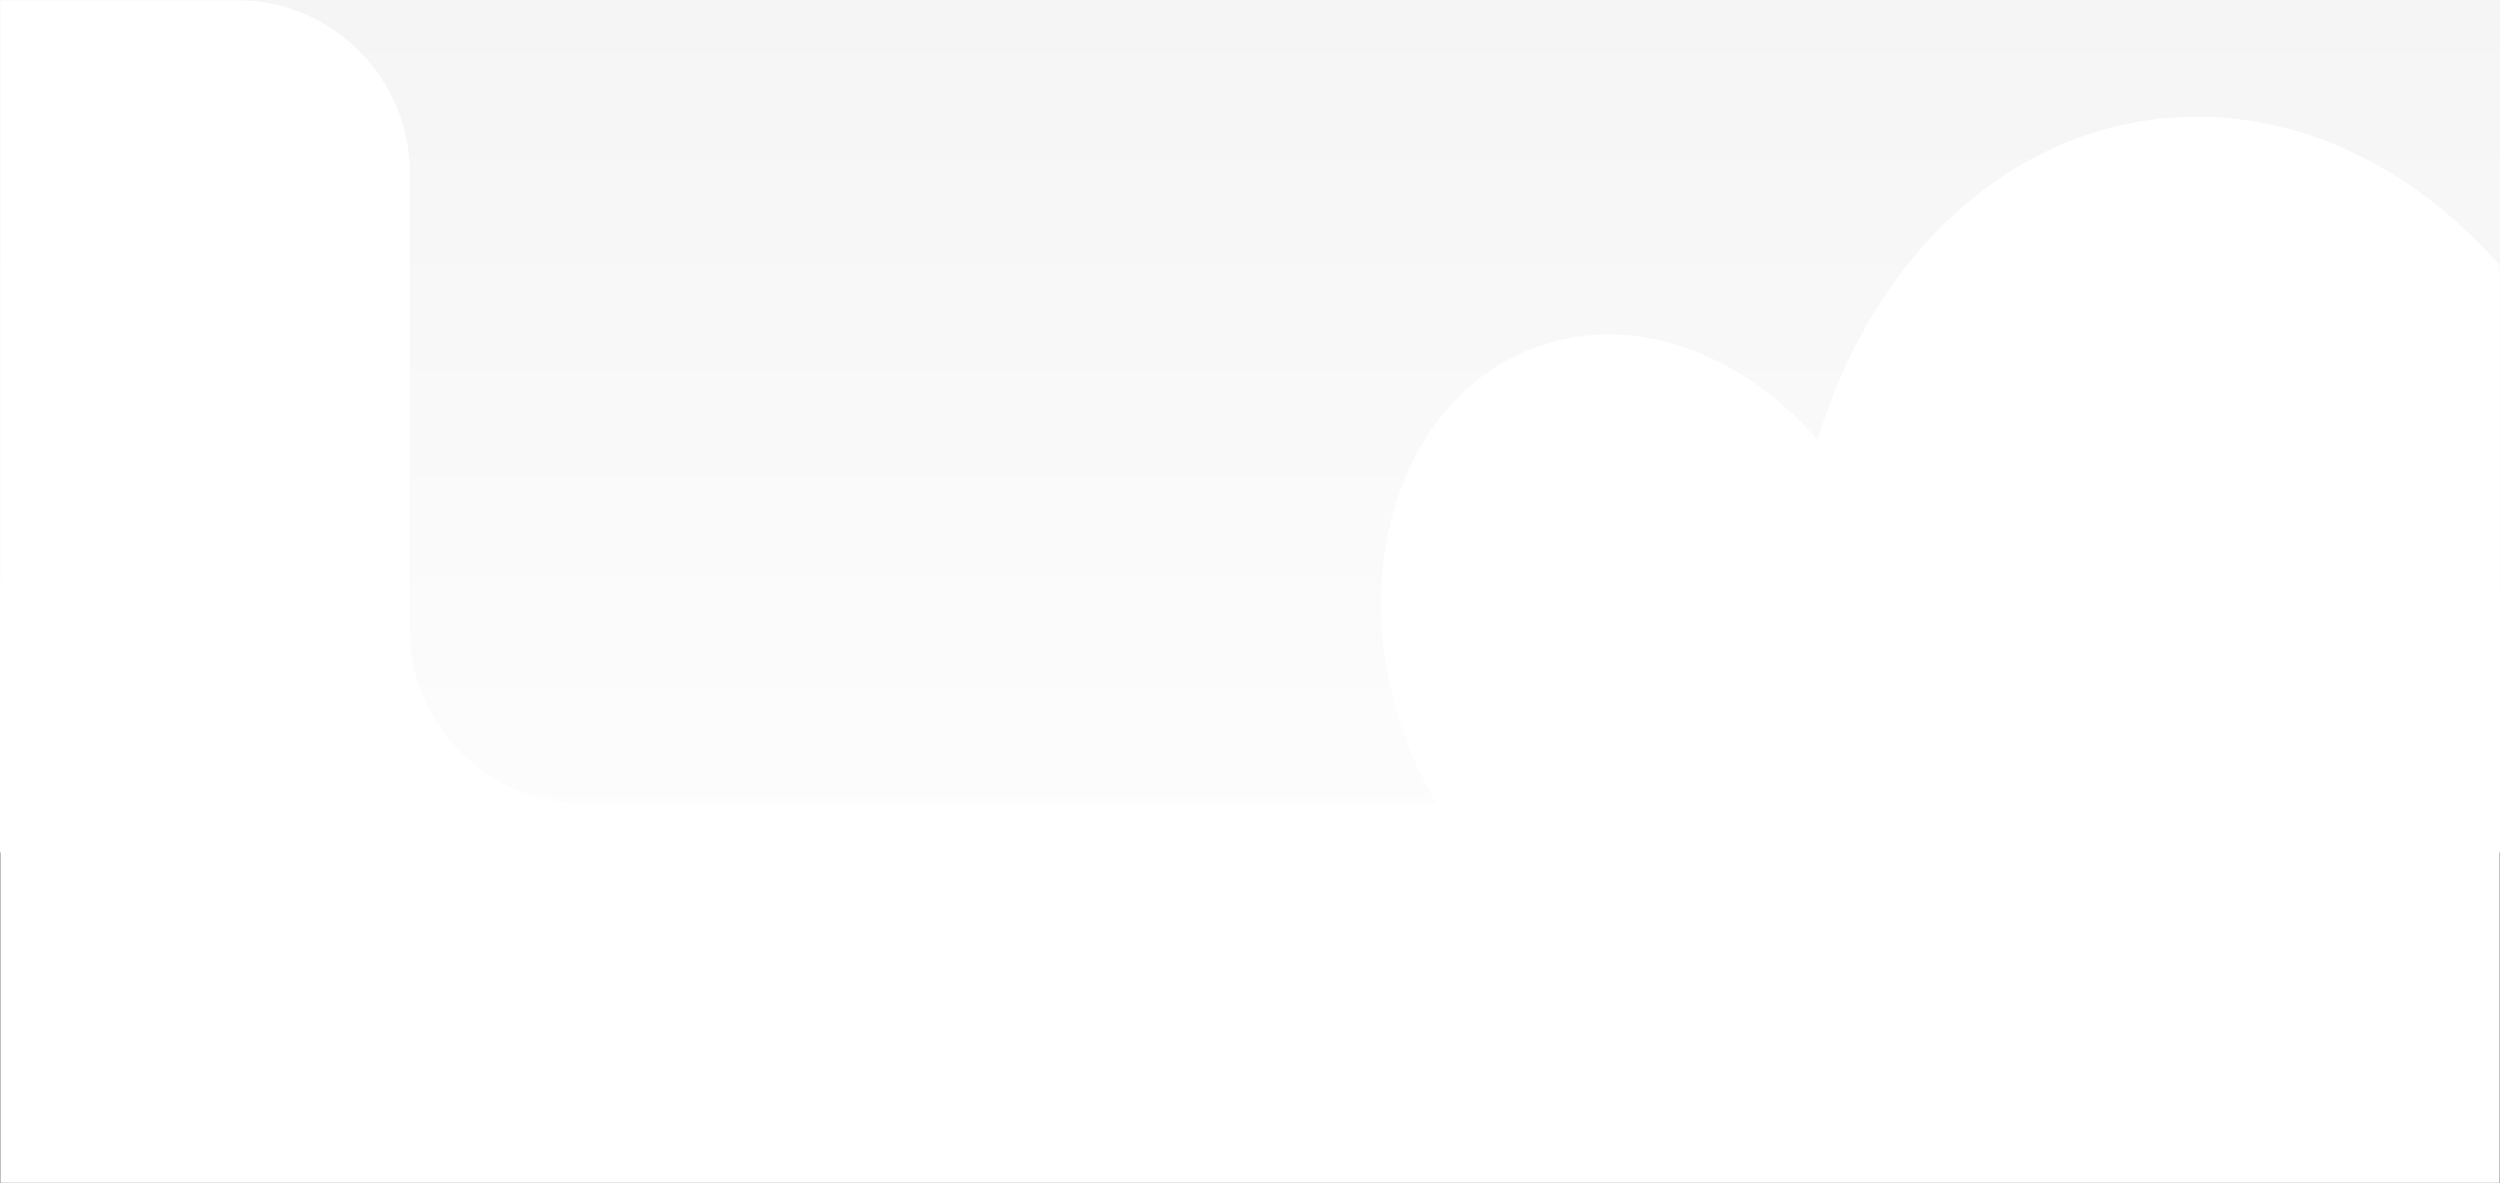 <svg width="921" height="436" viewBox="0 0 921 436" fill="none" xmlns="http://www.w3.org/2000/svg">
<rect x="0" y="0" width="921" height="436" fill="#333333" stroke="none"/>
<rect width="921" height="314" fill="url(#paint0_linear_52_318)"/>
<mask id="mask0_52_318" style="mask-type:alpha" maskUnits="userSpaceOnUse" x="0" y="0" width="921" height="436">
<rect width="921" height="436" fill="#D9D9D9"/>
</mask>
<g mask="url(#mask0_52_318)">
<path fill-rule="evenodd" clip-rule="evenodd" d="M151 64C151 28.654 122.346 0 87 0H-1652C-1687.35 0 -1716 28.654 -1716 64V1170C-1716 1205.35 -1687.35 1234 -1652 1234H52H151H1090C1125.35 1234 1154 1205.35 1154 1170V360C1154 324.654 1125.35 296 1090 296H215C179.654 296 151 267.346 151 232V64Z" fill="white"/>
<mask id="mask1_52_318" style="mask-type:alpha" maskUnits="userSpaceOnUse" x="245" y="-42" width="676" height="507">
<path d="M775.5 465H310L245 -42H921V268.5H859.5V332H818V401H775.5V465Z" fill="#D9D9D9"/>
</mask>
<g mask="url(#mask1_52_318)">
<path d="M363.871 407.174C399.411 394.034 424.211 342.754 452.371 375.174C471.441 311.584 533.131 330.424 592.041 323.114C653.451 315.484 724.671 254.404 758.141 315.784C769.321 303.254 770.671 392.784 786.941 387.784C844.571 370.094 909.231 414.204 931.361 486.304C953.491 558.404 924.721 631.194 867.091 648.884C829.221 660.504 790.761 681.254 760.881 649.094C739.051 703.524 693.751 706.934 640.511 713.544C573.901 721.814 500.341 712.754 468.831 642.044C459.981 652.564 459.181 624.674 446.061 629.524C396.981 647.664 338.791 612.584 316.061 551.174C293.331 489.764 314.871 425.314 363.871 407.174Z" fill="white"/>
<path d="M565.611 127.994C601.151 114.864 641.451 129.634 669.611 162.094C688.681 98.504 734.881 51.284 793.791 43.974C855.201 36.344 913.791 74.164 947.281 135.544C958.34 122.928 972.671 113.615 988.691 108.634C1046.32 90.944 1110.98 135.054 1133.11 207.154C1155.24 279.254 1126.46 352.044 1068.83 369.734C1030.96 381.364 990.051 366.294 960.171 334.134C938.341 388.564 895.501 427.784 842.251 434.394C775.651 442.664 712.341 397.484 680.831 326.774C672.085 337.392 660.706 345.529 647.831 350.374C598.751 368.514 540.561 333.444 517.831 272.034C495.101 210.624 516.531 146.094 565.611 127.994Z" fill="white"/>
</g>
<rect x="700" y="218" width="221" height="218" fill="white"/>
<rect x="700" y="218" width="221" height="218" fill="white"/>
</g>
<defs>
<linearGradient id="paint0_linear_52_318" x1="518.31" y1="1.34028e-05" x2="518.31" y2="390.5" gradientUnits="userSpaceOnUse">
<stop stop-color="#F5F5F5"/>
<stop offset="1" stop-color="white"/>
</linearGradient>
</defs>
</svg>
